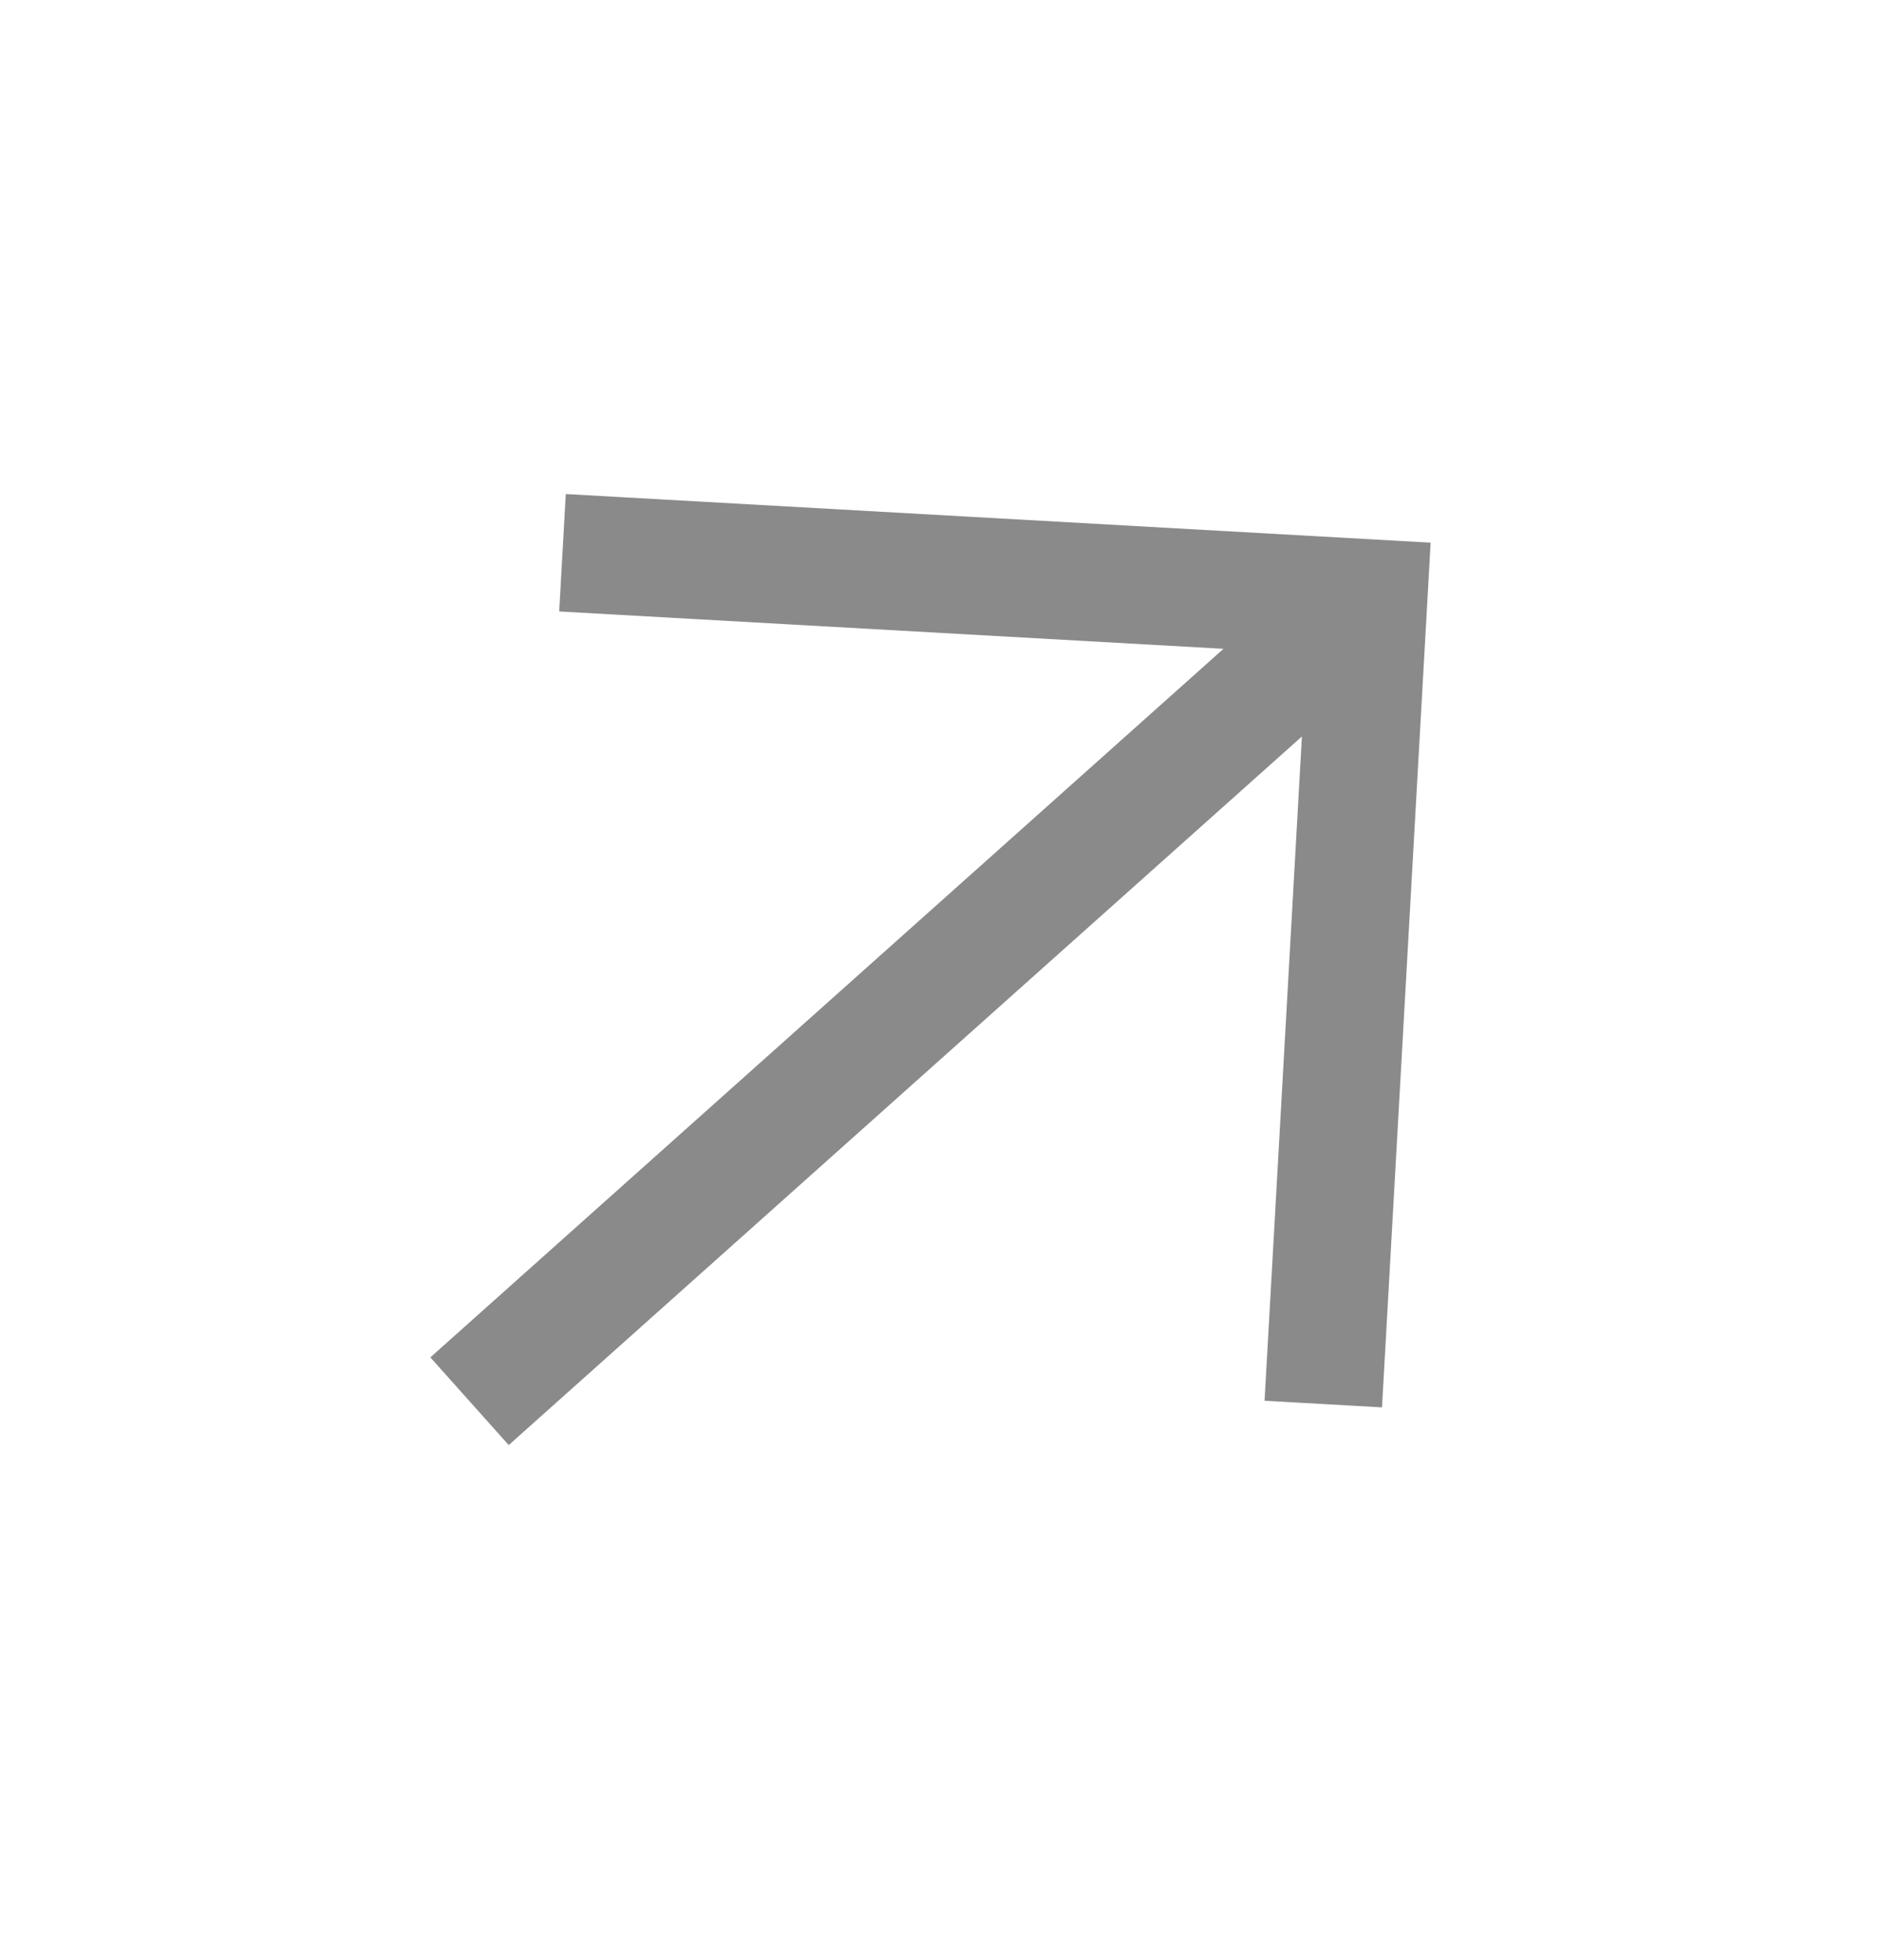 <svg width="24" height="25" viewBox="0 0 24 25" fill="none" xmlns="http://www.w3.org/2000/svg">
<g id="ion:arrow-up-sharp">
<path id="Vector" d="M7.922 7.092L17.453 7.628L16.917 17.159M16.754 8.252L6.547 17.372" stroke="#8A8A8A" stroke-width="1.5" stroke-miterlimit="10" stroke-linecap="square"/>
</g>
</svg>
